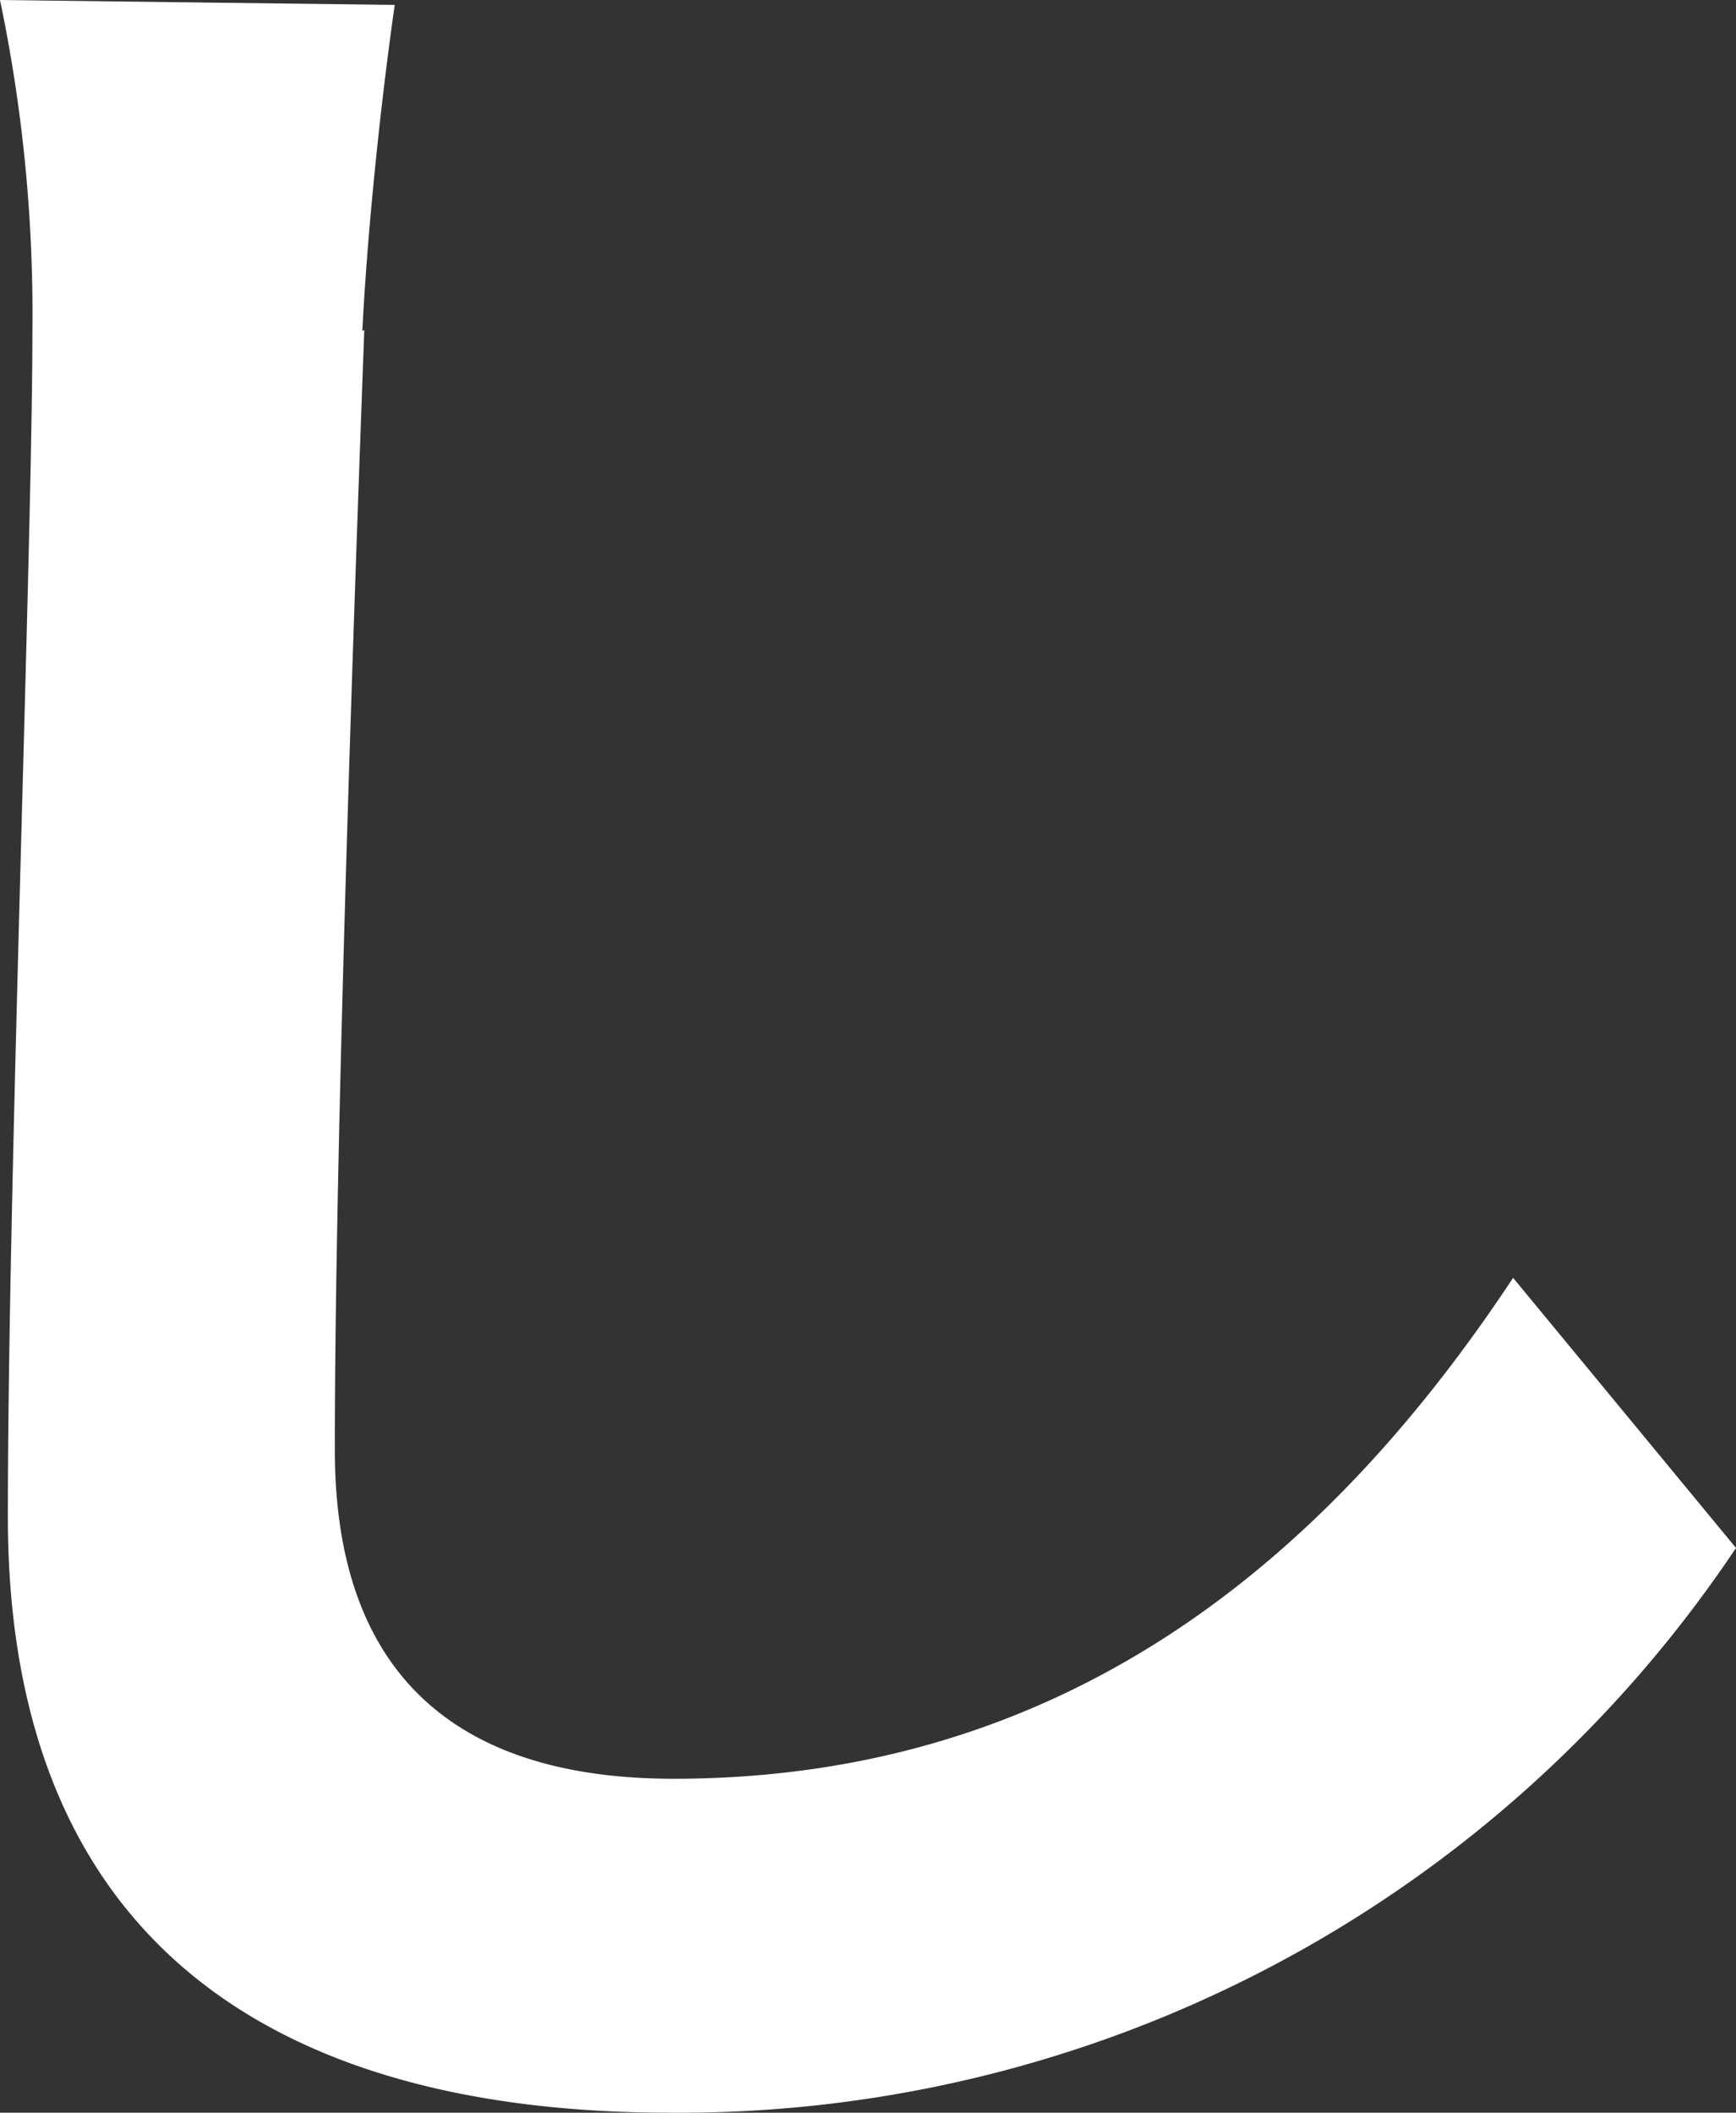 <svg xmlns="http://www.w3.org/2000/svg" width="17.68" height="21.51" viewBox="0 0 17.68 21.51">
  <rect x="0" y="0" width="17.68" height="21.51" fill="#333333" stroke="none"/>
  <path id="s-text-1" d="M925.75,113.71c-.1,2.7-.3,8.3-.3,11.4,0,2.52,1.5,3.35,3.45,3.35,4.12,0,6.75-2.38,8.55-5.1l2.27,2.75a12.941,12.941,0,0,1-10.85,5.75c-4.1,0-6.75-1.8-6.75-6.07,0-3.35.25-9.92.25-12.07a15.6,15.6,0,0,0-.33-3.37l4.02.05c-.15,1.05-.28,2.33-.33,3.32Z" transform="translate(-922.04 -110.35)" fill="#fff"/>
</svg>
